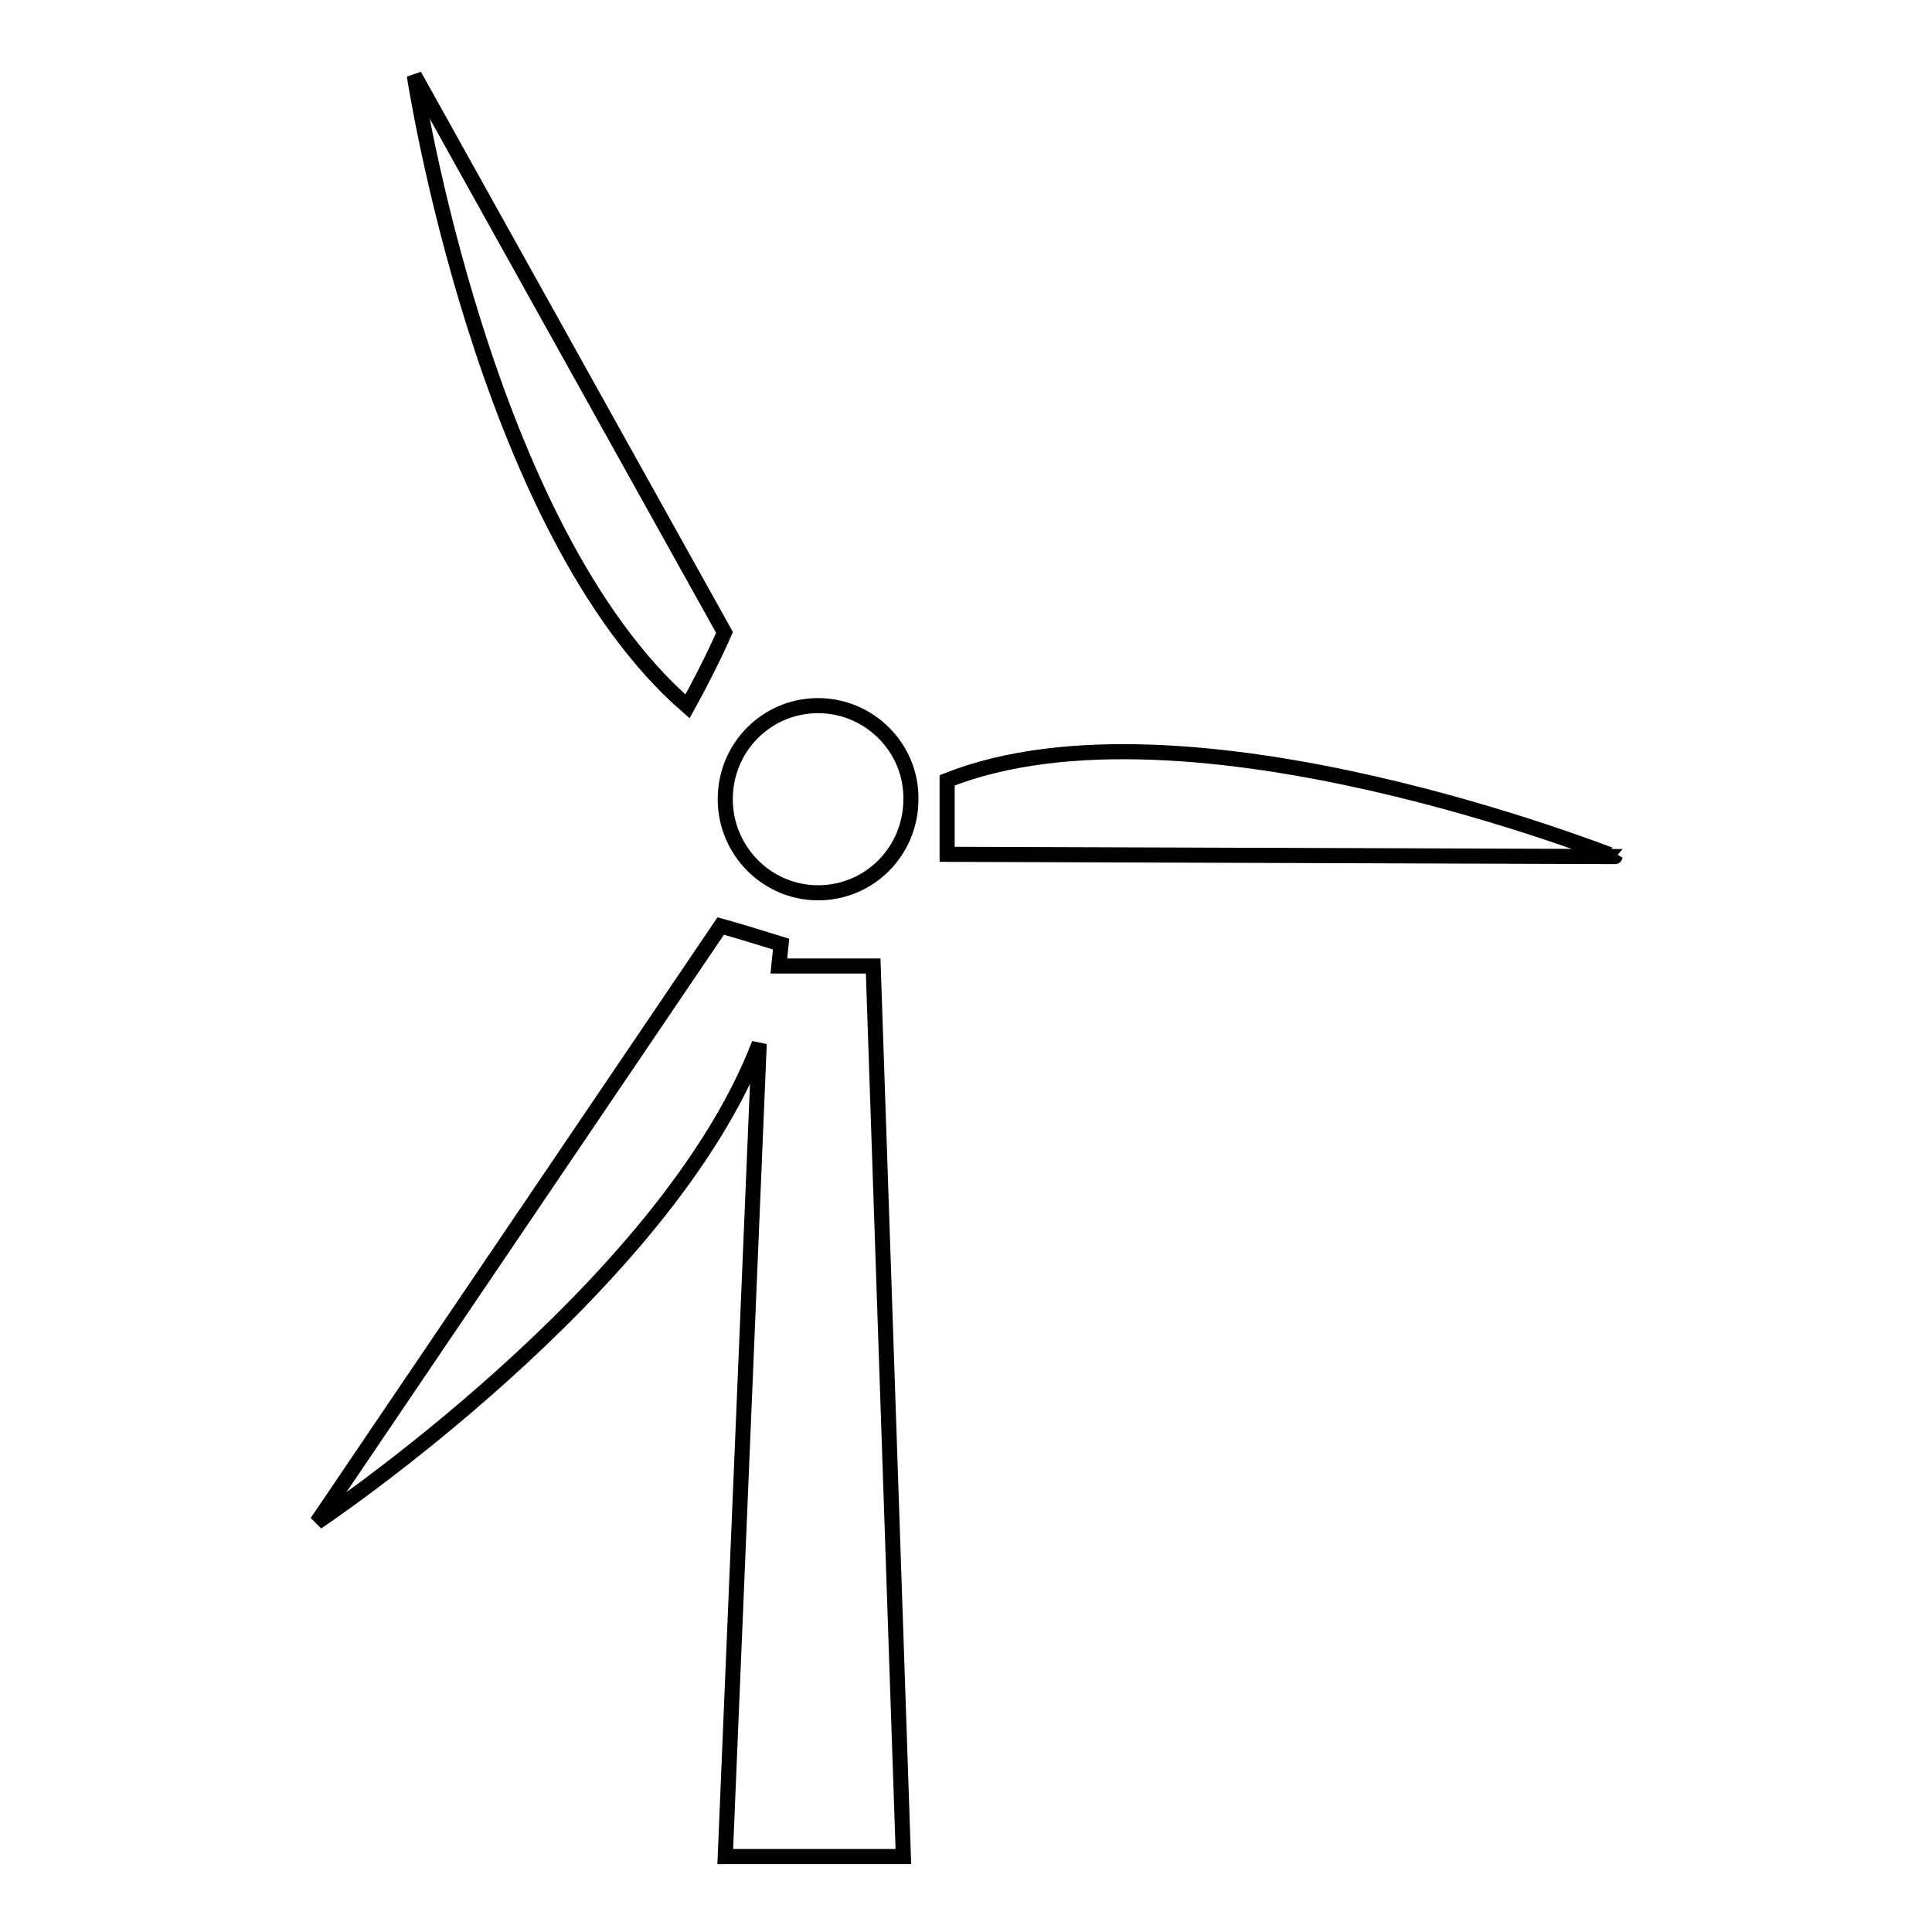 <?xml version="1.0" encoding="utf-8"?>
<!-- Svg Vector Icons : http://www.onlinewebfonts.com/icon -->
<!DOCTYPE svg PUBLIC "-//W3C//DTD SVG 1.1//EN" "http://www.w3.org/Graphics/SVG/1.1/DTD/svg11.dtd">
<svg version="1.1" xmlns="http://www.w3.org/2000/svg" xmlns:xlink="http://www.w3.org/1999/xlink" x="0px" y="0px" viewBox="0 0 256 256" enable-background="new 0 0 256 256" xml:space="preserve">
<g><g><path stroke-width="2" fill-opacity="0" stroke="#000000"  d="M91.1,93.6c3.2-5.8,4.9-9.8,4.9-9.8L54.9,10C54.9,10,64,70.1,91.1,93.6z M103.2,128c0.1-1,0.2-1.9,0.3-2.9c-6.1-1.9-8-2.4-8-2.4L42,201.7c0,0,46.1-30.8,58.6-63.4L96.1,246h23.6l-4-118H103.2L103.2,128z M108.4,93.5c-6.8,0-12.3,5.5-12.3,12.4c0,6.8,5.5,12.4,12.3,12.4c6.8,0,12.3-5.5,12.3-12.4C120.8,99.1,115.2,93.5,108.4,93.5z M125.5,103.4c0,6.9,0,9.8,0,9.8l88.5,0.3C214,113.6,157.3,90.8,125.5,103.4z"/></g></g>
</svg>